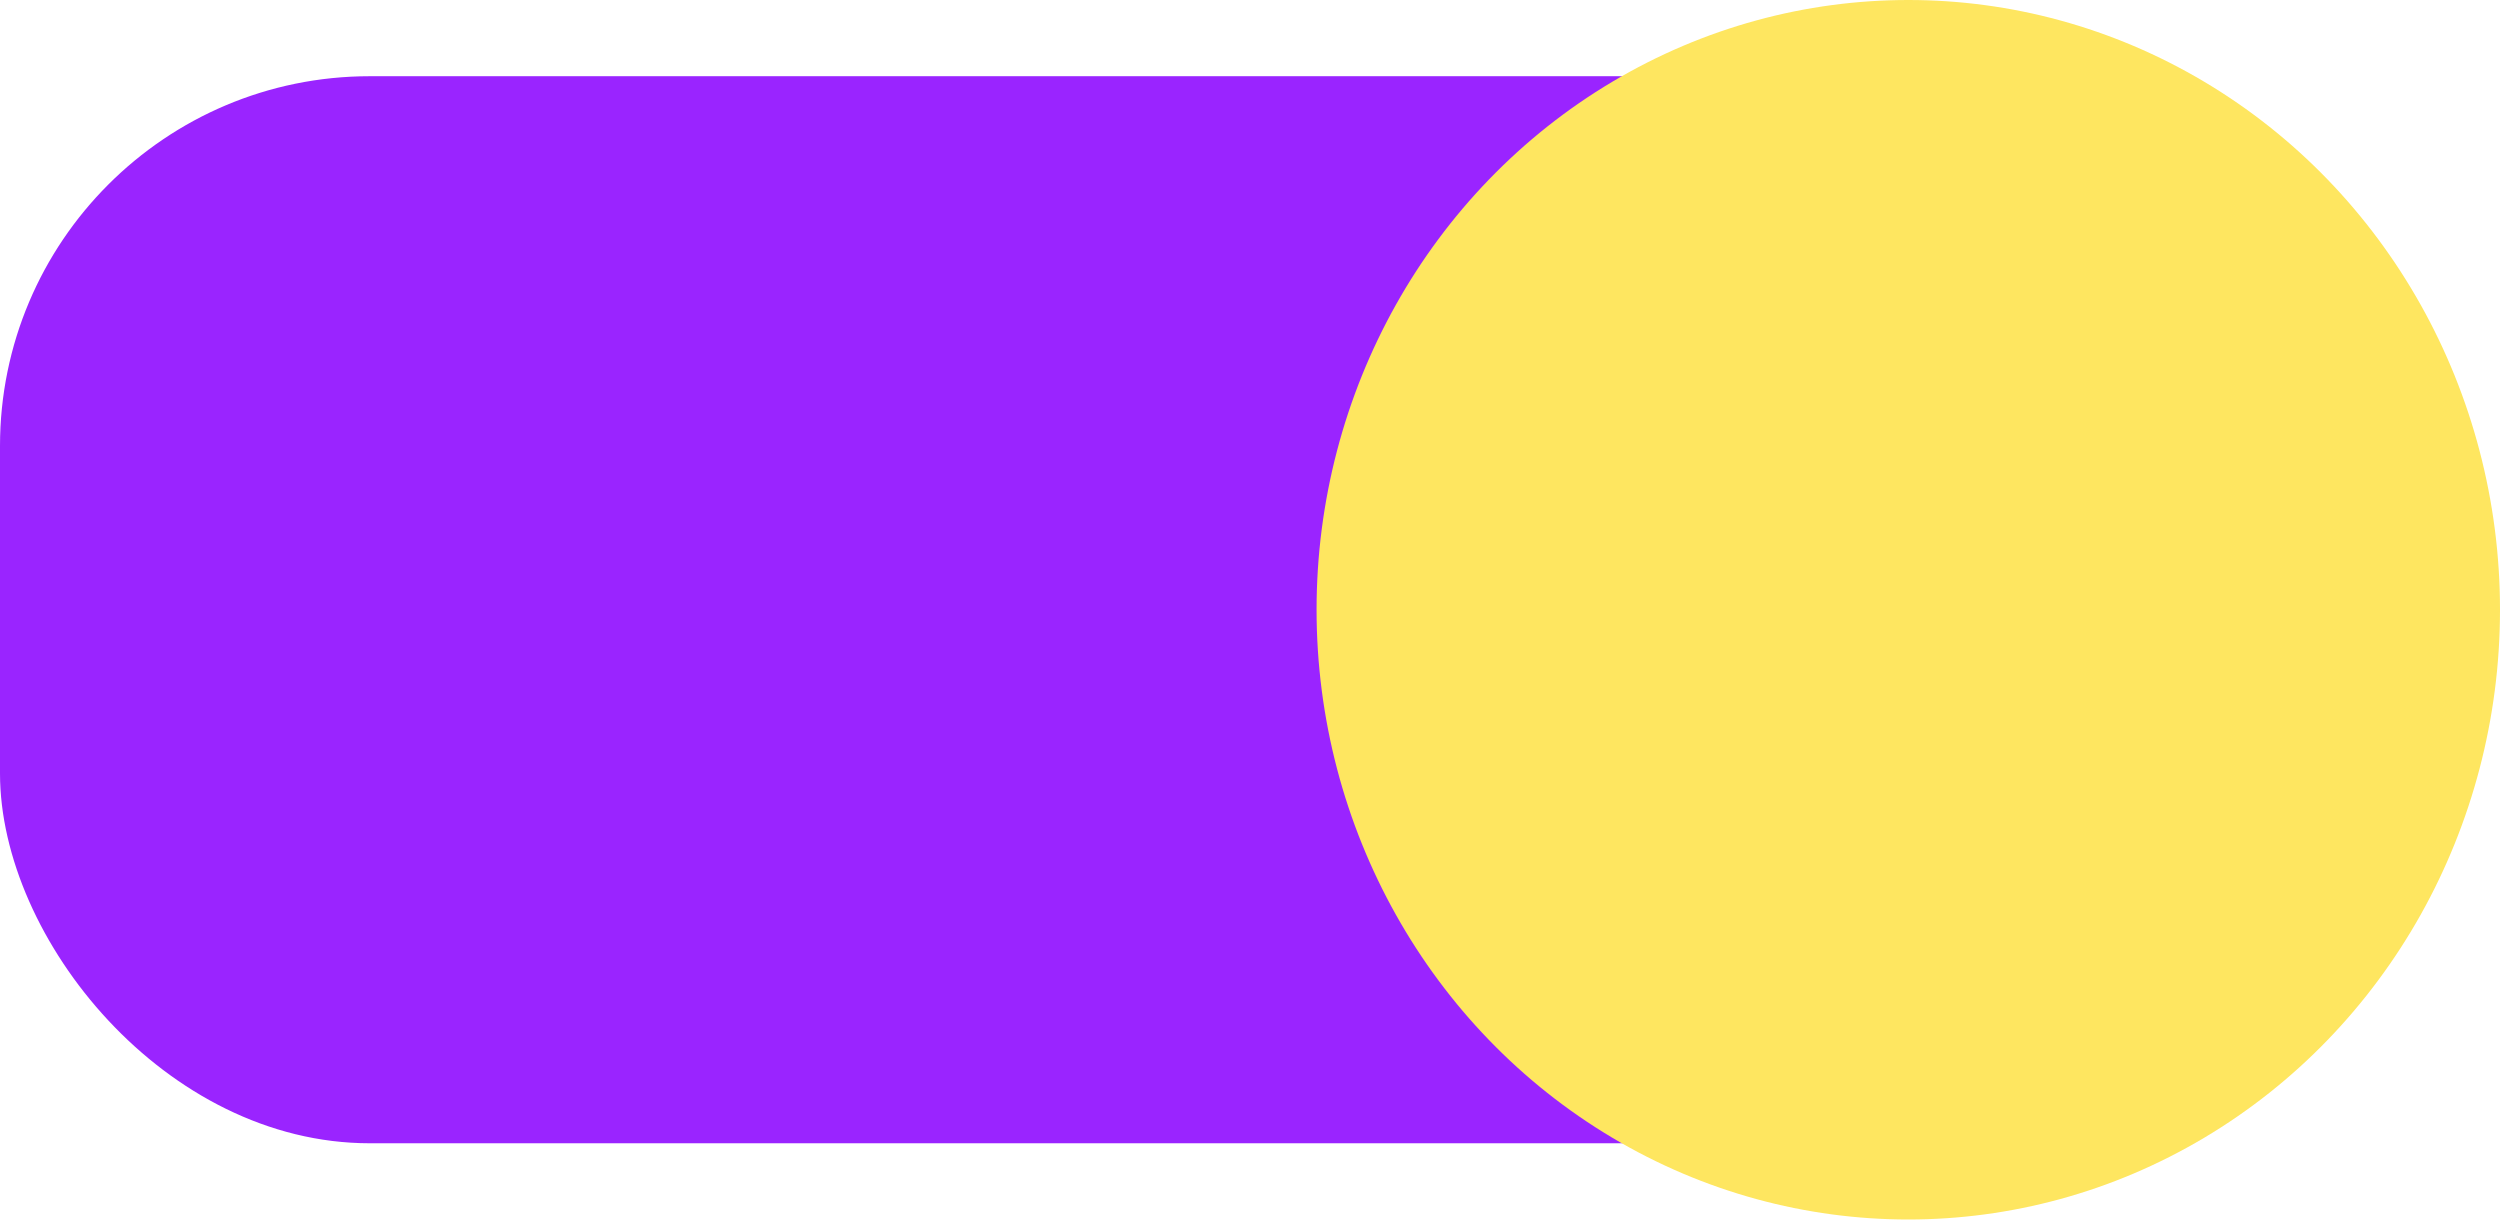 <svg width="169" height="83" viewBox="0 0 169 83" fill="none" xmlns="http://www.w3.org/2000/svg">
<rect y="5.152" width="150" height="72.133" rx="25" fill="#9A24FF"/>
<ellipse cx="129" cy="41.219" rx="40" ry="41.219" fill="#FEE660"/>
</svg>
